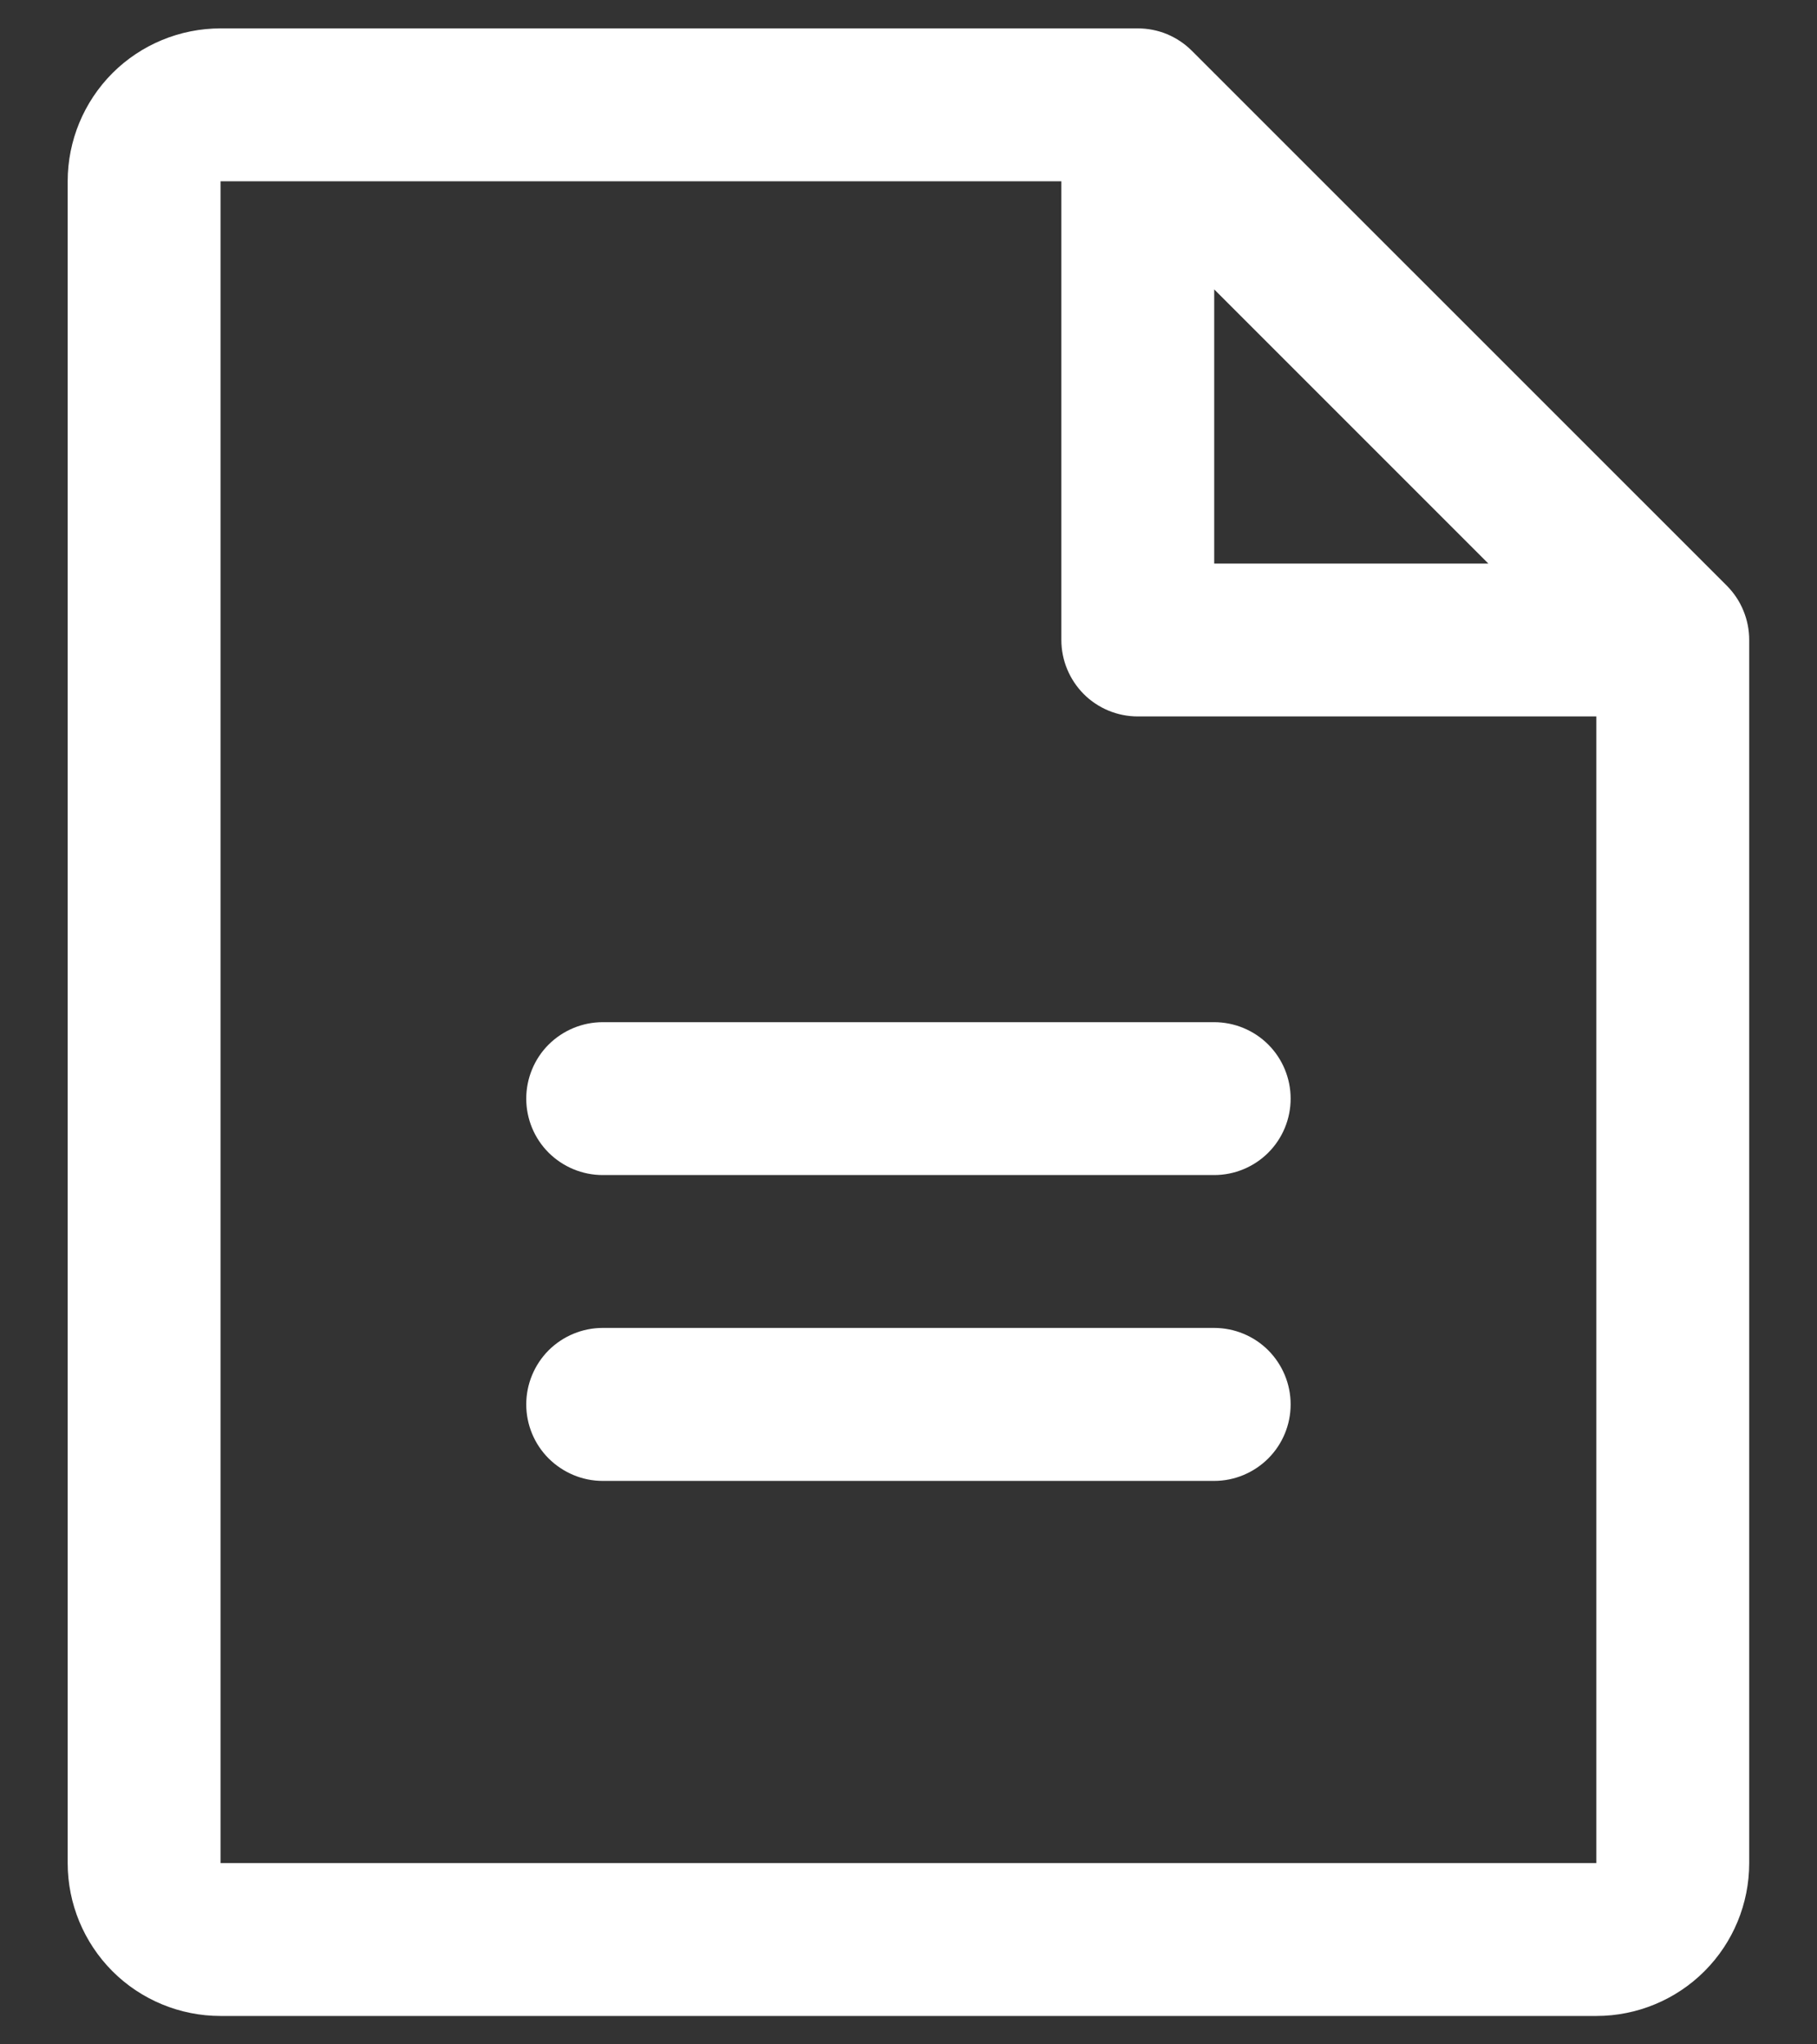 <svg width="16" height="18" viewBox="0 0 16 18" fill="none" xmlns="http://www.w3.org/2000/svg">
<rect x="0" y="0" width="16" height="18" fill="#333333" stroke="none"/>
<path d="M15.207 5.158L10.495 0.447C10.432 0.384 10.358 0.335 10.277 0.301C10.195 0.267 10.107 0.25 10.019 0.25H1.942C1.585 0.25 1.242 0.392 0.99 0.644C0.738 0.897 0.596 1.239 0.596 1.596V16.404C0.596 16.761 0.738 17.103 0.99 17.356C1.242 17.608 1.585 17.75 1.942 17.75H14.057C14.414 17.75 14.757 17.608 15.009 17.356C15.262 17.103 15.403 16.761 15.403 16.404V5.635C15.403 5.546 15.386 5.459 15.352 5.377C15.319 5.295 15.269 5.221 15.207 5.158ZM10.692 2.548L13.106 4.962H10.692V2.548ZM14.057 16.404H1.942V1.596H9.346V5.635C9.346 5.813 9.417 5.984 9.543 6.111C9.669 6.237 9.84 6.308 10.019 6.308H14.057V16.404ZM11.365 9.673C11.365 9.852 11.294 10.023 11.168 10.149C11.042 10.275 10.87 10.346 10.692 10.346H5.307C5.129 10.346 4.958 10.275 4.831 10.149C4.705 10.023 4.634 9.852 4.634 9.673C4.634 9.495 4.705 9.323 4.831 9.197C4.958 9.071 5.129 9 5.307 9H10.692C10.87 9 11.042 9.071 11.168 9.197C11.294 9.323 11.365 9.495 11.365 9.673ZM11.365 12.365C11.365 12.544 11.294 12.715 11.168 12.841C11.042 12.967 10.87 13.039 10.692 13.039H5.307C5.129 13.039 4.958 12.967 4.831 12.841C4.705 12.715 4.634 12.544 4.634 12.365C4.634 12.187 4.705 12.016 4.831 11.889C4.958 11.763 5.129 11.692 5.307 11.692H10.692C10.87 11.692 11.042 11.763 11.168 11.889C11.294 12.016 11.365 12.187 11.365 12.365Z" fill="white"/>
</svg>
